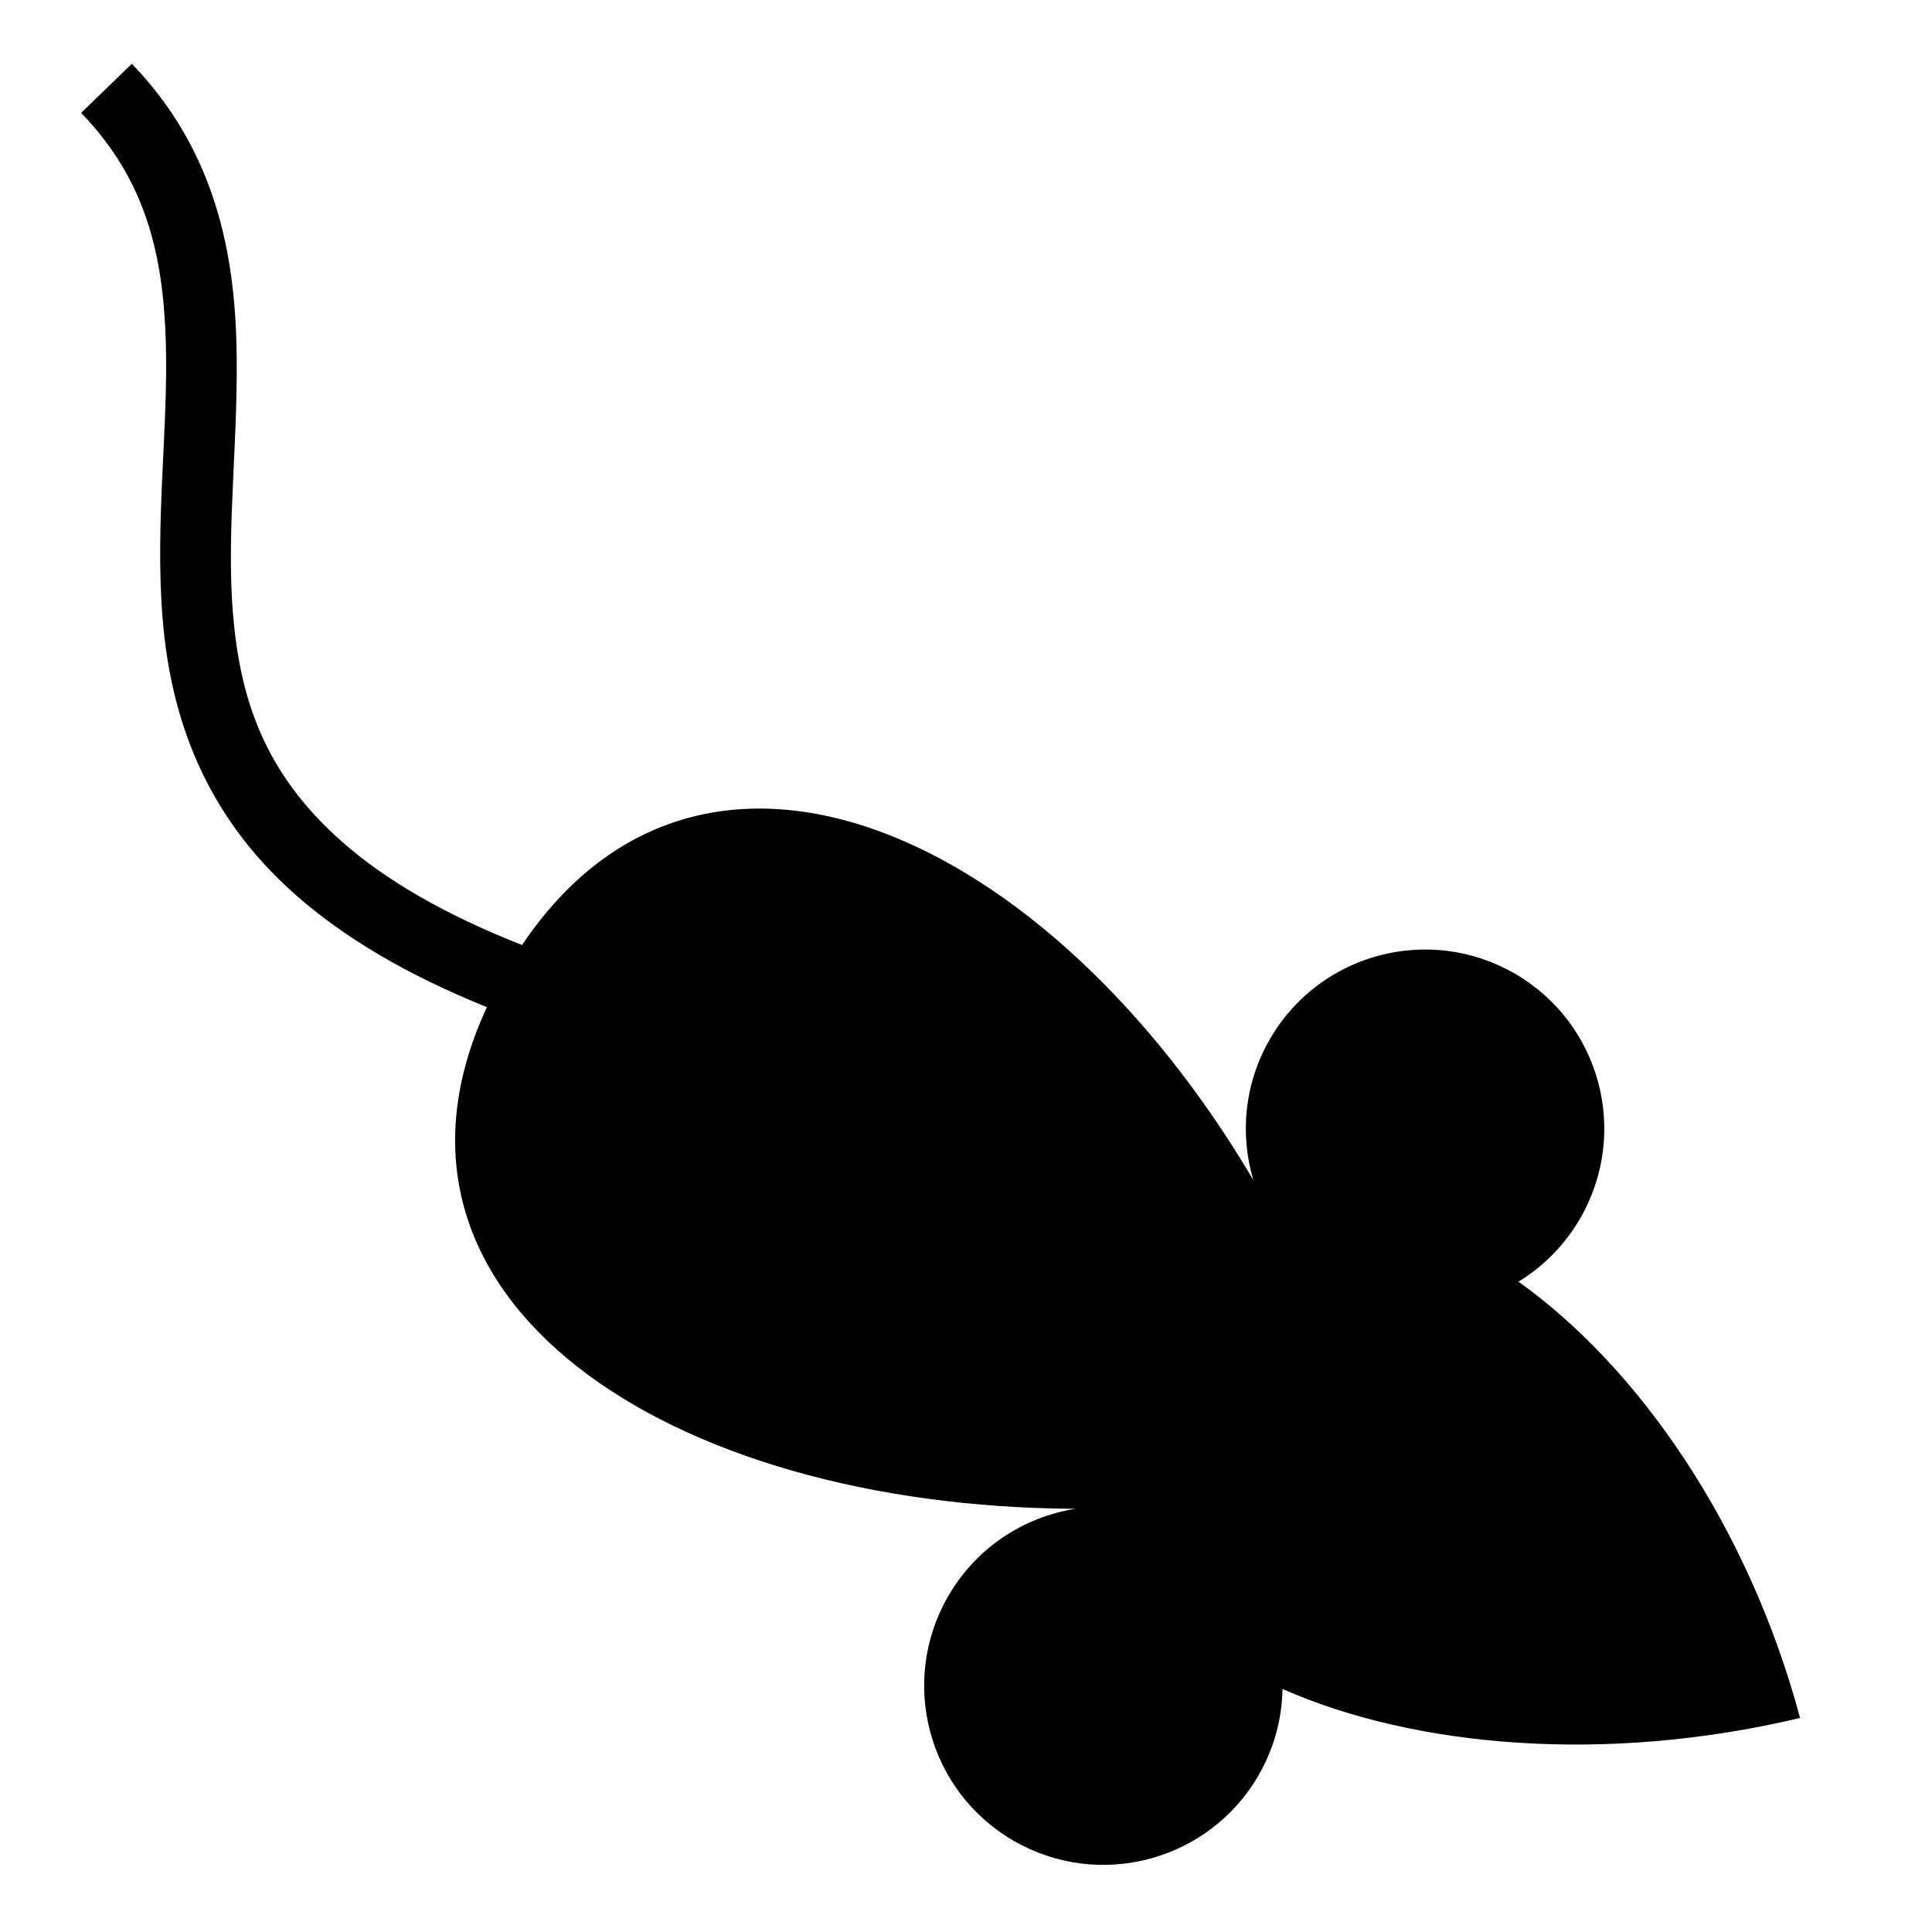 <?xml version="1.0" encoding="utf-8"?>
<svg width="800px" height="800px" viewBox="0 0 512 512" xmlns="http://www.w3.org/2000/svg"><path fill="#000000" d="M34.938 16.906l-13.438 13C38.818 47.84 43.224 67.702 43.938 90.53c.713 22.83-2.914 47.96-.844 73.407 2.07 25.448 10.682 51.637 35.437 73.375 12.552 11.02 28.978 20.904 50.5 29.594-35.85 77.342 47.795 132.472 156 132.938C271.356 402 258.744 410.08 251.28 423c-13.113 22.707-5.338 51.734 17.376 64.844 22.714 13.11 51.76 5.332 64.875-17.375 4.172-7.224 6.21-15.09 6.345-22.876 35.374 15.605 85.978 19.85 137.156 7.687-13.672-51.014-42.848-92.966-74.624-115.624 6.57-4.002 12.257-9.682 16.375-16.812 13.115-22.707 5.34-51.734-17.374-64.844-22.712-13.11-51.76-5.332-64.875 17.375-6.807 11.79-7.995 25.29-4.374 37.375-54.145-91.83-145.59-133.942-193.812-62.313-21.142-8.312-36.498-17.526-47.5-27.187-20.946-18.393-27.29-38.276-29.125-60.844-1.837-22.567 1.69-47.38.905-72.47-.784-25.088-6.53-51.12-27.688-73.03z"/></svg>